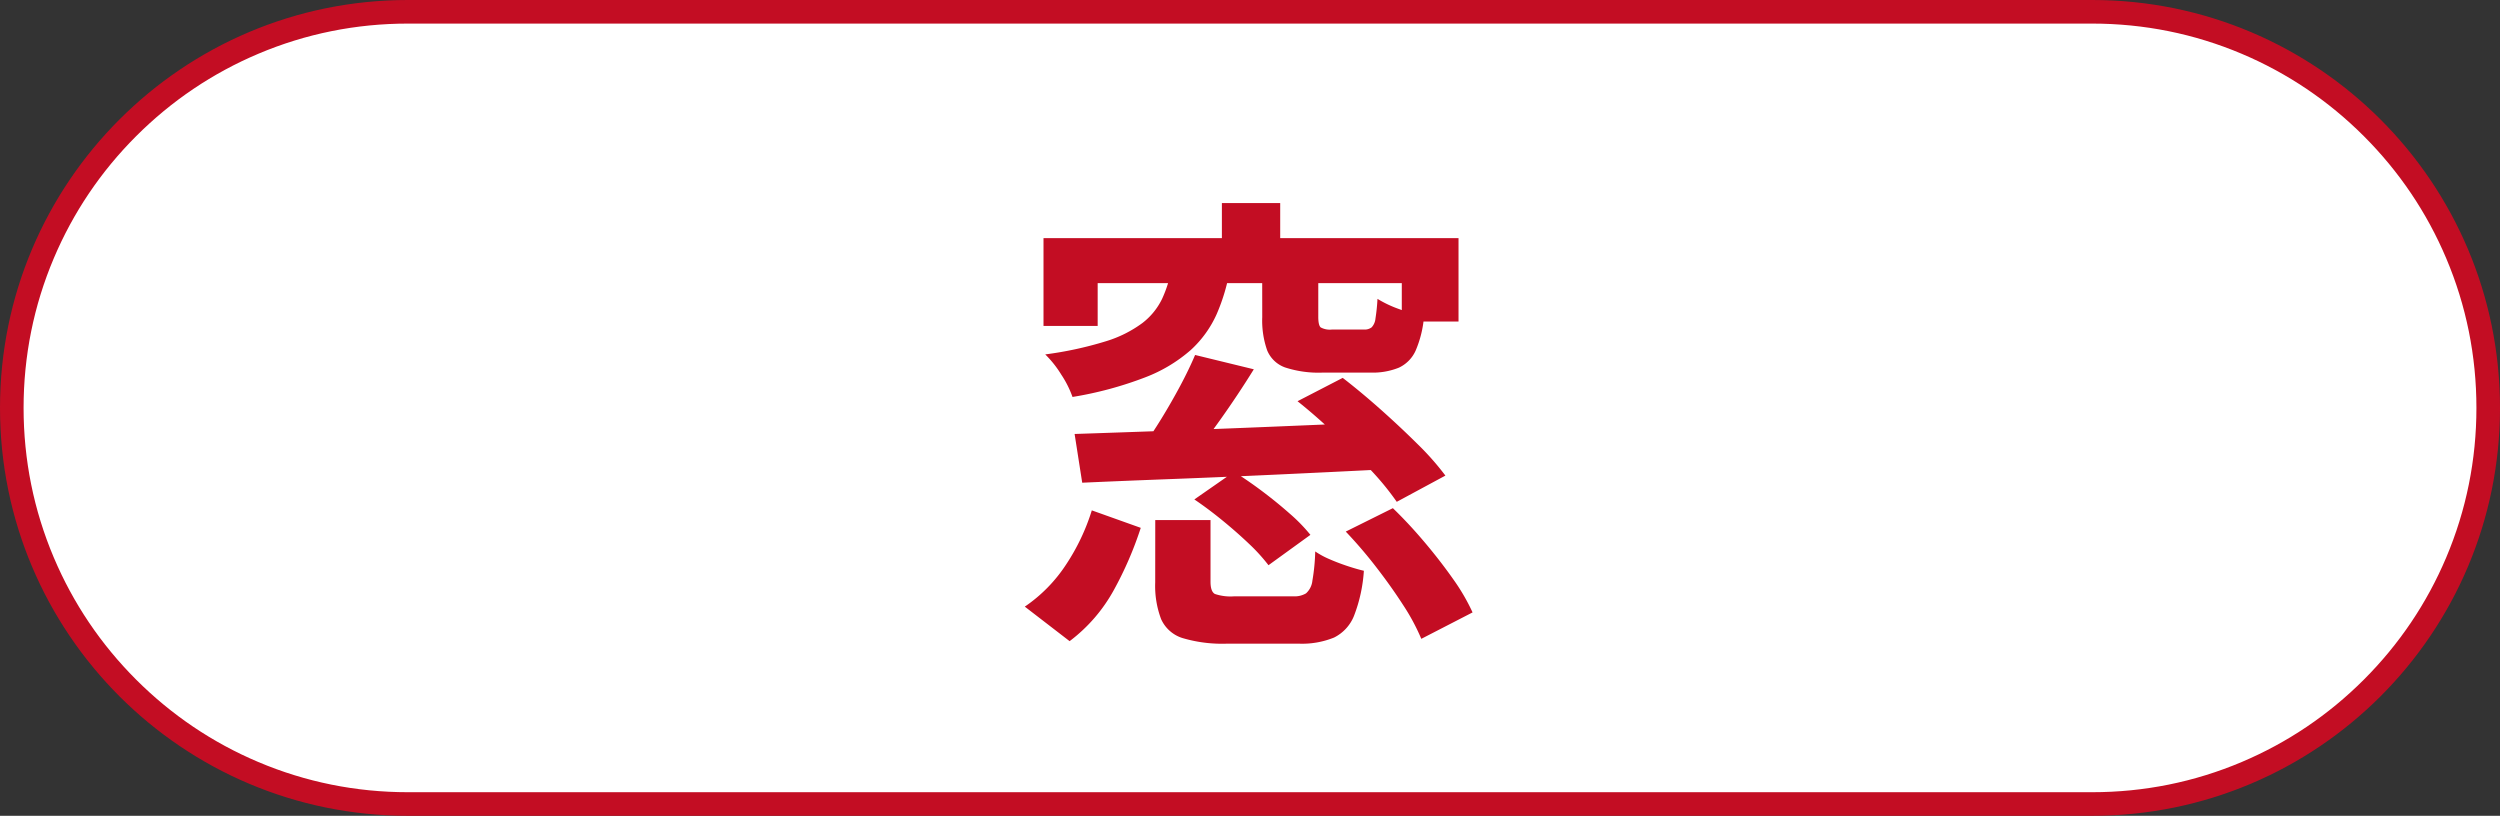 <svg height="69.177" viewBox="0 0 211.992 69.177" width="211.992" xmlns="http://www.w3.org/2000/svg"><rect x="0" y="0" width="211.992" height="69.177" fill="#333333" stroke="none"/><g fill="#fff"><path d="m177.405 68.177h-142.816c-4.535 0-8.934-.888-13.074-2.639-4-1.692-7.592-4.114-10.677-7.199-3.085-3.085-5.507-6.677-7.199-10.677-1.751-4.14-2.639-8.539-2.639-13.074 0-4.535.888-8.934 2.639-13.074 1.692-4 4.114-7.592 7.199-10.677 3.085-3.085 6.677-5.507 10.677-7.199 4.14-1.751 8.539-2.639 13.074-2.639h142.816c4.535 0 8.934.888 13.074 2.639 4 1.692 7.592 4.114 10.677 7.199 3.085 3.085 5.507 6.677 7.199 10.677 1.751 4.14 2.639 8.539 2.639 13.074 0 4.535-.888 8.933-2.639 13.074-1.692 4-4.114 7.592-7.199 10.677-3.085 3.085-6.677 5.507-10.677 7.199-4.14 1.751-8.539 2.639-13.074 2.639z"/><path d="m34.588 2c-4.4 0-8.668.861-12.684 2.56-3.88 1.641-7.366 3.991-10.359 6.985-2.994 2.993-5.344 6.479-6.985 10.359-1.699 4.016-2.56 8.284-2.56 12.684 0 4.4.861 8.668 2.56 12.684 1.641 3.88 3.991 7.366 6.985 10.359 2.993 2.993 6.479 5.344 10.359 6.985 4.016 1.699 8.284 2.56 12.684 2.56h142.816c4.4 0 8.668-.861 12.684-2.56 3.88-1.641 7.366-3.991 10.359-6.985 2.994-2.993 5.344-6.479 6.985-10.359 1.699-4.016 2.56-8.284 2.56-12.684 0-4.4-.861-8.668-2.56-12.684-1.641-3.88-3.991-7.366-6.985-10.359-2.993-2.994-6.479-5.344-10.359-6.985-4.016-1.699-8.284-2.56-12.684-2.56zm0-2h142.816c19.103 0 34.588 15.486 34.588 34.588 0 19.103-15.486 34.588-34.588 34.588h-142.816c-19.103 0-34.588-15.486-34.588-34.588 0-19.103 15.486-34.588 34.588-34.588z" fill="#c30d23"/></g><path d="m-14.877-14.377q3.343-.111 7.71-.267t9.199-.356q4.831-.2 9.516-.4l-.134 4.022q-4.546.231-9.2.447t-8.876.376q-4.222.16-7.57.311zm6.839 7.3h4.686v5.226q0 .836.371 1.04a4.148 4.148 0 0 0 1.654.2h4.993a1.891 1.891 0 0 0 1.082-.252 1.684 1.684 0 0 0 .539-1.075 16.913 16.913 0 0 0 .24-2.478 6.96 6.96 0 0 0 1.212.657q.73.318 1.523.581t1.39.4a12.82 12.82 0 0 1 -.828 3.8 3.5 3.5 0 0 1 -1.7 1.863 7.17 7.17 0 0 1 -3 .518h-6.058a11.808 11.808 0 0 1 -3.784-.472 2.945 2.945 0 0 1 -1.824-1.611 7.951 7.951 0 0 1 -.5-3.107zm3.377-14 4.98 1.215q-1.328 2.145-2.819 4.242t-2.738 3.6l-3.9-1.216q.791-1.089 1.623-2.444t1.589-2.77q.755-1.416 1.265-2.624zm12.777 14.977 3.995-1.986q1.333 1.286 2.657 2.851t2.419 3.115a17.2 17.2 0 0 1 1.682 2.874l-4.347 2.24a17.751 17.751 0 0 0 -1.537-2.862q-1.013-1.573-2.29-3.222a38.079 38.079 0 0 0 -2.579-3.01zm-21.535-1.8 4.152 1.483a30.239 30.239 0 0 1 -2.28 5.268 13.637 13.637 0 0 1 -3.753 4.34l-3.8-2.927a12.771 12.771 0 0 0 3.521-3.6 17.911 17.911 0 0 0 2.16-4.558zm8.7-.929 3.359-2.338q1.146.711 2.382 1.638t2.336 1.9a14.116 14.116 0 0 1 1.761 1.806l-3.555 2.574a15.105 15.105 0 0 0 -1.664-1.827q-1.037-.987-2.254-1.98t-2.365-1.767zm8.75-8.328 3.826-1.977q1.523 1.174 3.177 2.643t3.142 2.943a23.191 23.191 0 0 1 2.389 2.7l-4.124 2.224a23.416 23.416 0 0 0 -2.209-2.7q-1.4-1.509-3.024-3.05t-3.177-2.777zm-6.419-16.801h4.945v4.864h-4.945zm-4.267 5.546h4.961a16.335 16.335 0 0 1 -1.131 3.861 9.215 9.215 0 0 1 -2.2 3.052 12.766 12.766 0 0 1 -3.884 2.327 31.043 31.043 0 0 1 -6.146 1.656 8.643 8.643 0 0 0 -.956-1.9 8.951 8.951 0 0 0 -1.356-1.708 30.862 30.862 0 0 0 5.128-1.11 10.177 10.177 0 0 0 3.1-1.543 5.728 5.728 0 0 0 1.674-2.043 10.514 10.514 0 0 0 .81-2.591zm7.684.089h4.757v4.023q0 .707.207.887a1.623 1.623 0 0 0 .952.18h2.726a.966.966 0 0 0 .643-.189 1.281 1.281 0 0 0 .322-.751 16.238 16.238 0 0 0 .171-1.662 9.542 9.542 0 0 0 1.859.877 13.51 13.51 0 0 0 2.087.61 9.2 9.2 0 0 1 -.706 2.889 2.9 2.9 0 0 1 -1.426 1.459 5.923 5.923 0 0 1 -2.416.418h-4.031a9.132 9.132 0 0 1 -3.2-.436 2.58 2.58 0 0 1 -1.524-1.453 7.607 7.607 0 0 1 -.416-2.8zm-18.543-2.66h35.192v7.071h-4.811v-3.258h-25.788v3.633h-4.593z" fill="#c30d23" transform="translate(106 51.177)"/></svg>